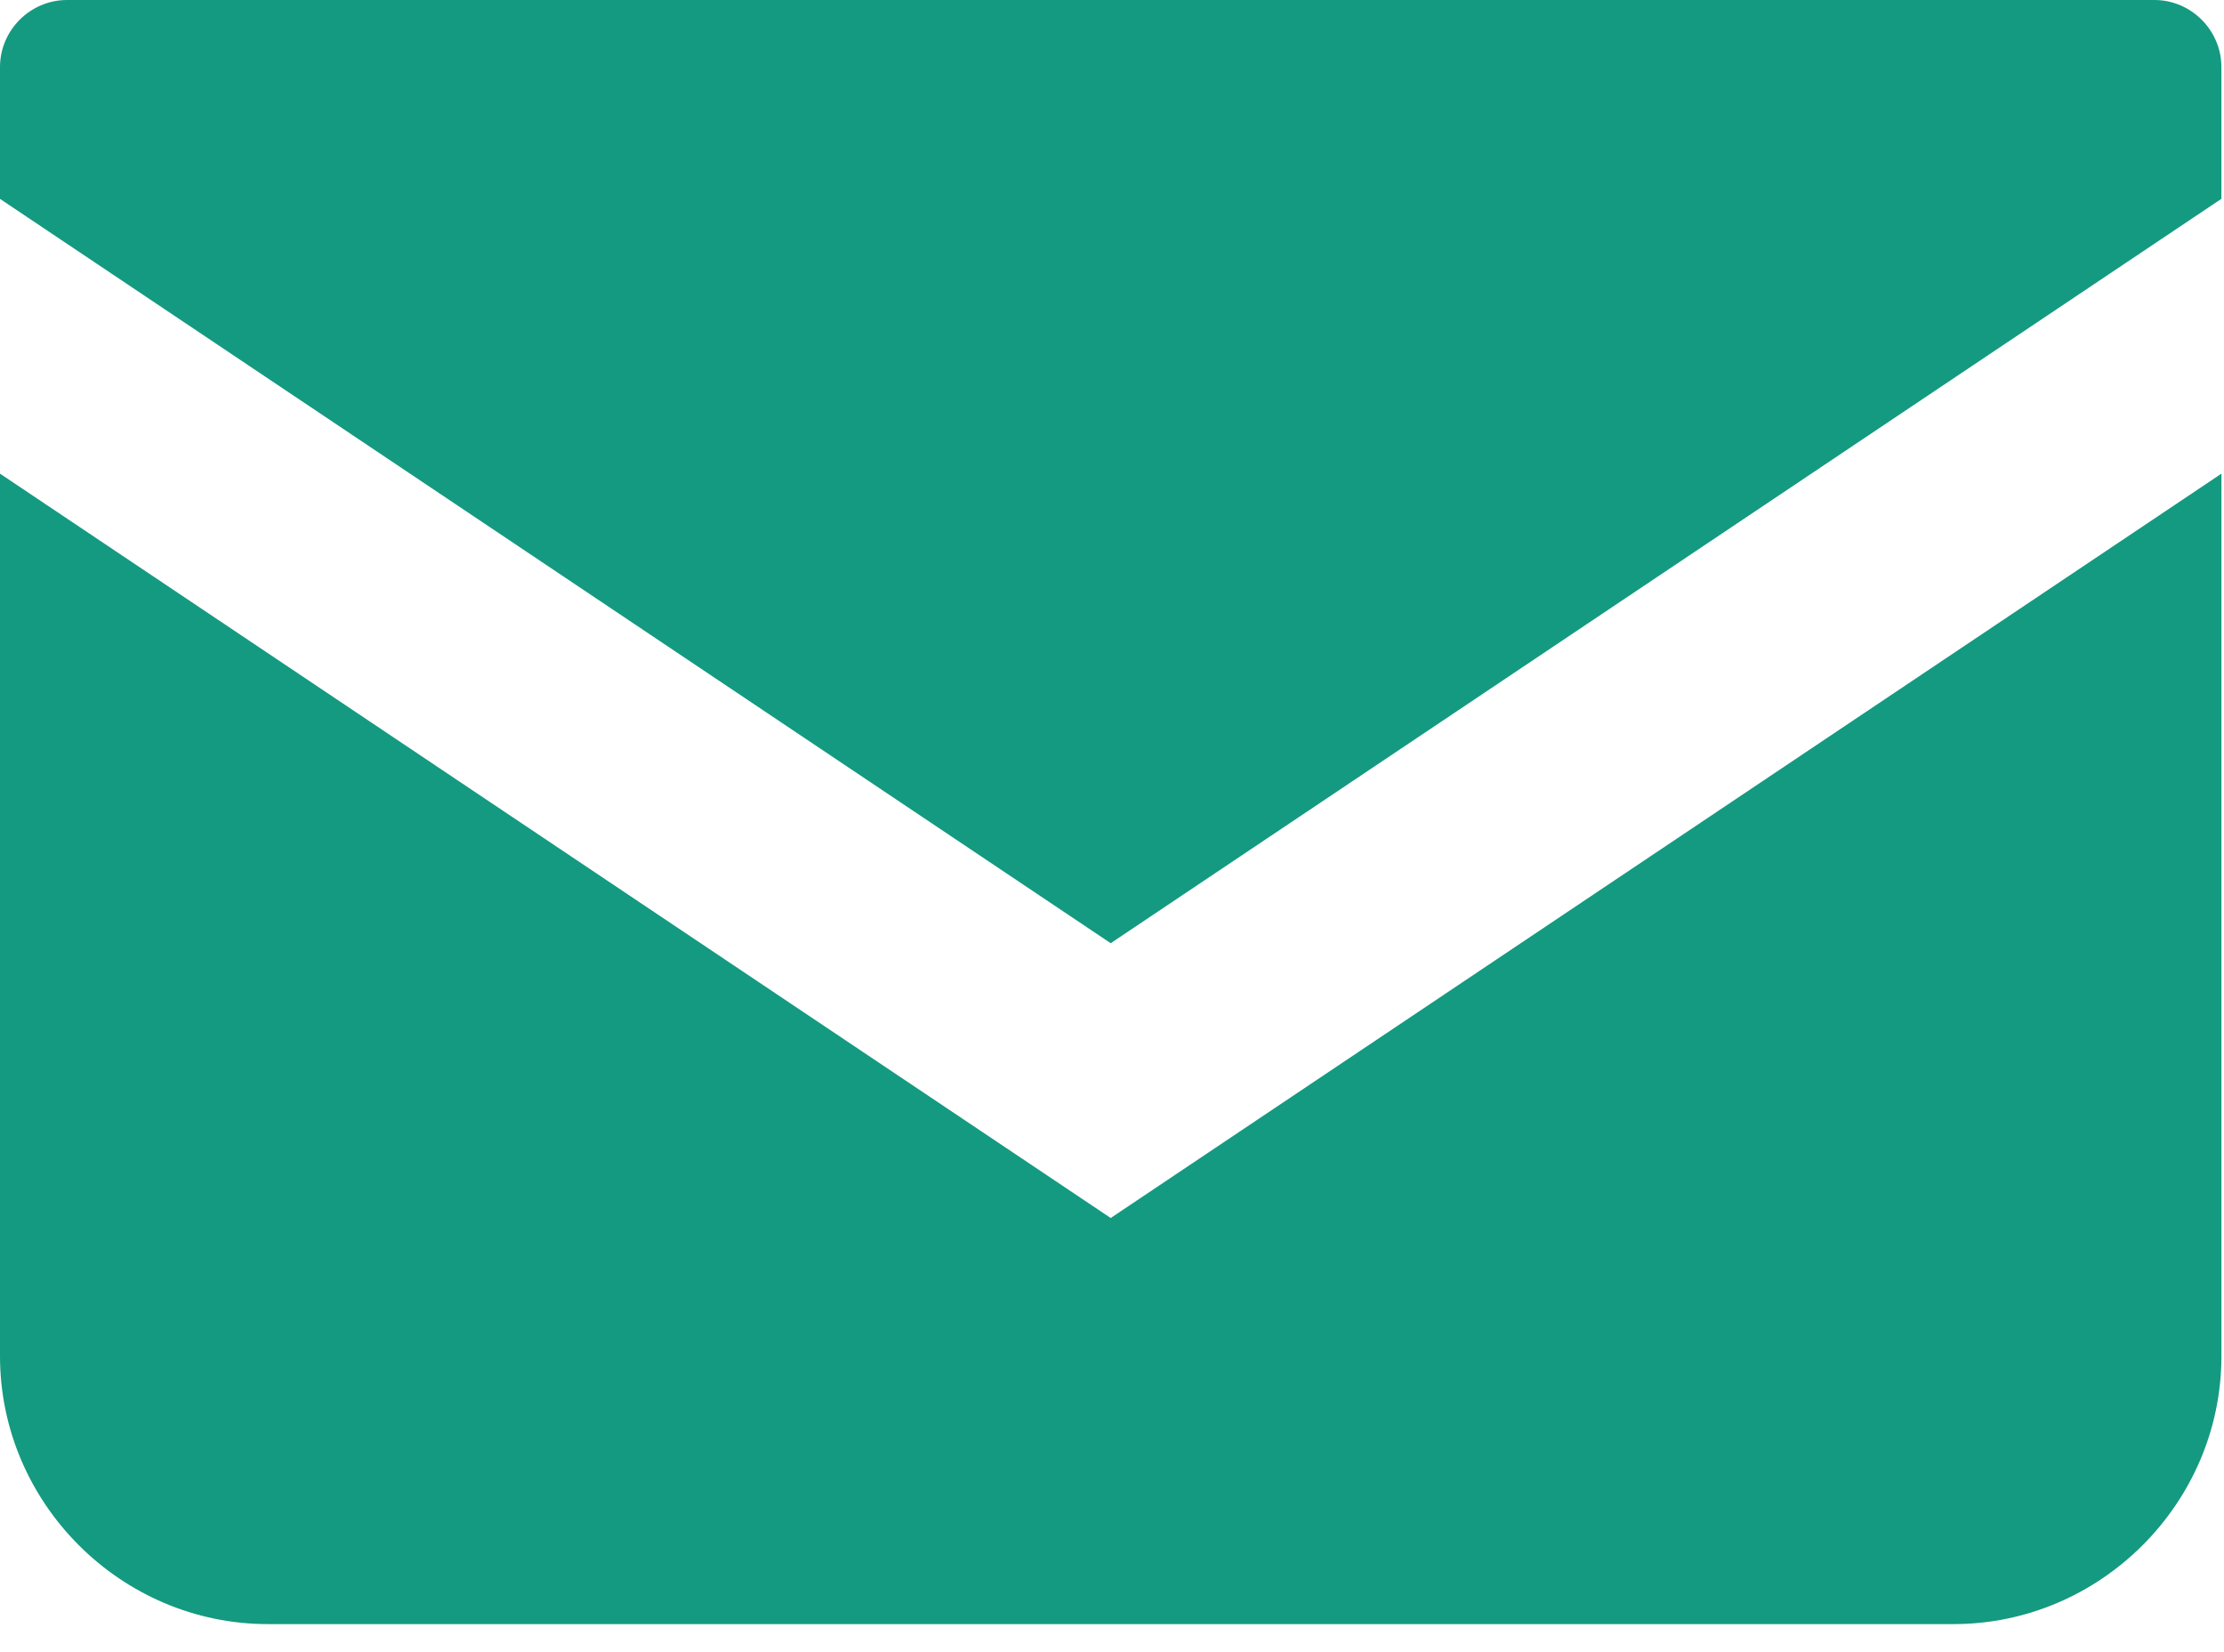<?xml version="1.0" encoding="UTF-8"?>
<svg xmlns="http://www.w3.org/2000/svg" viewBox="0 0 70 52" xml:space="preserve" style="fill-rule:evenodd;clip-rule:evenodd;stroke-linejoin:round;stroke-miterlimit:2">
  <g>
    <path d="M67.81,68.828L2.108,68.828C0.951,68.829 -0,69.781 0,70.938L0,75.088L34.959,98.515L69.918,75.086L69.918,70.938C69.918,69.781 68.967,68.829 67.81,68.828Z" style="fill:#149a80;fill-rule:nonzero" transform="translate(0 -68.828)"></path>
    <g>
      <path d="M0,178L0,205.775C-0,205.776 -0,205.776 -0,205.777C-0,210.403 3.807,214.21 8.433,214.21C8.434,214.21 8.436,214.21 8.437,214.21L61.482,214.21C61.483,214.21 61.485,214.21 61.486,214.21C66.112,214.21 69.919,210.403 69.919,205.777C69.919,205.776 69.919,205.776 69.919,205.775L69.919,178L34.959,201.428L0,178Z" style="fill:#149a80;fill-rule:nonzero" transform="translate(0 -163.092)"></path>
    </g>
  </g>
</svg>
